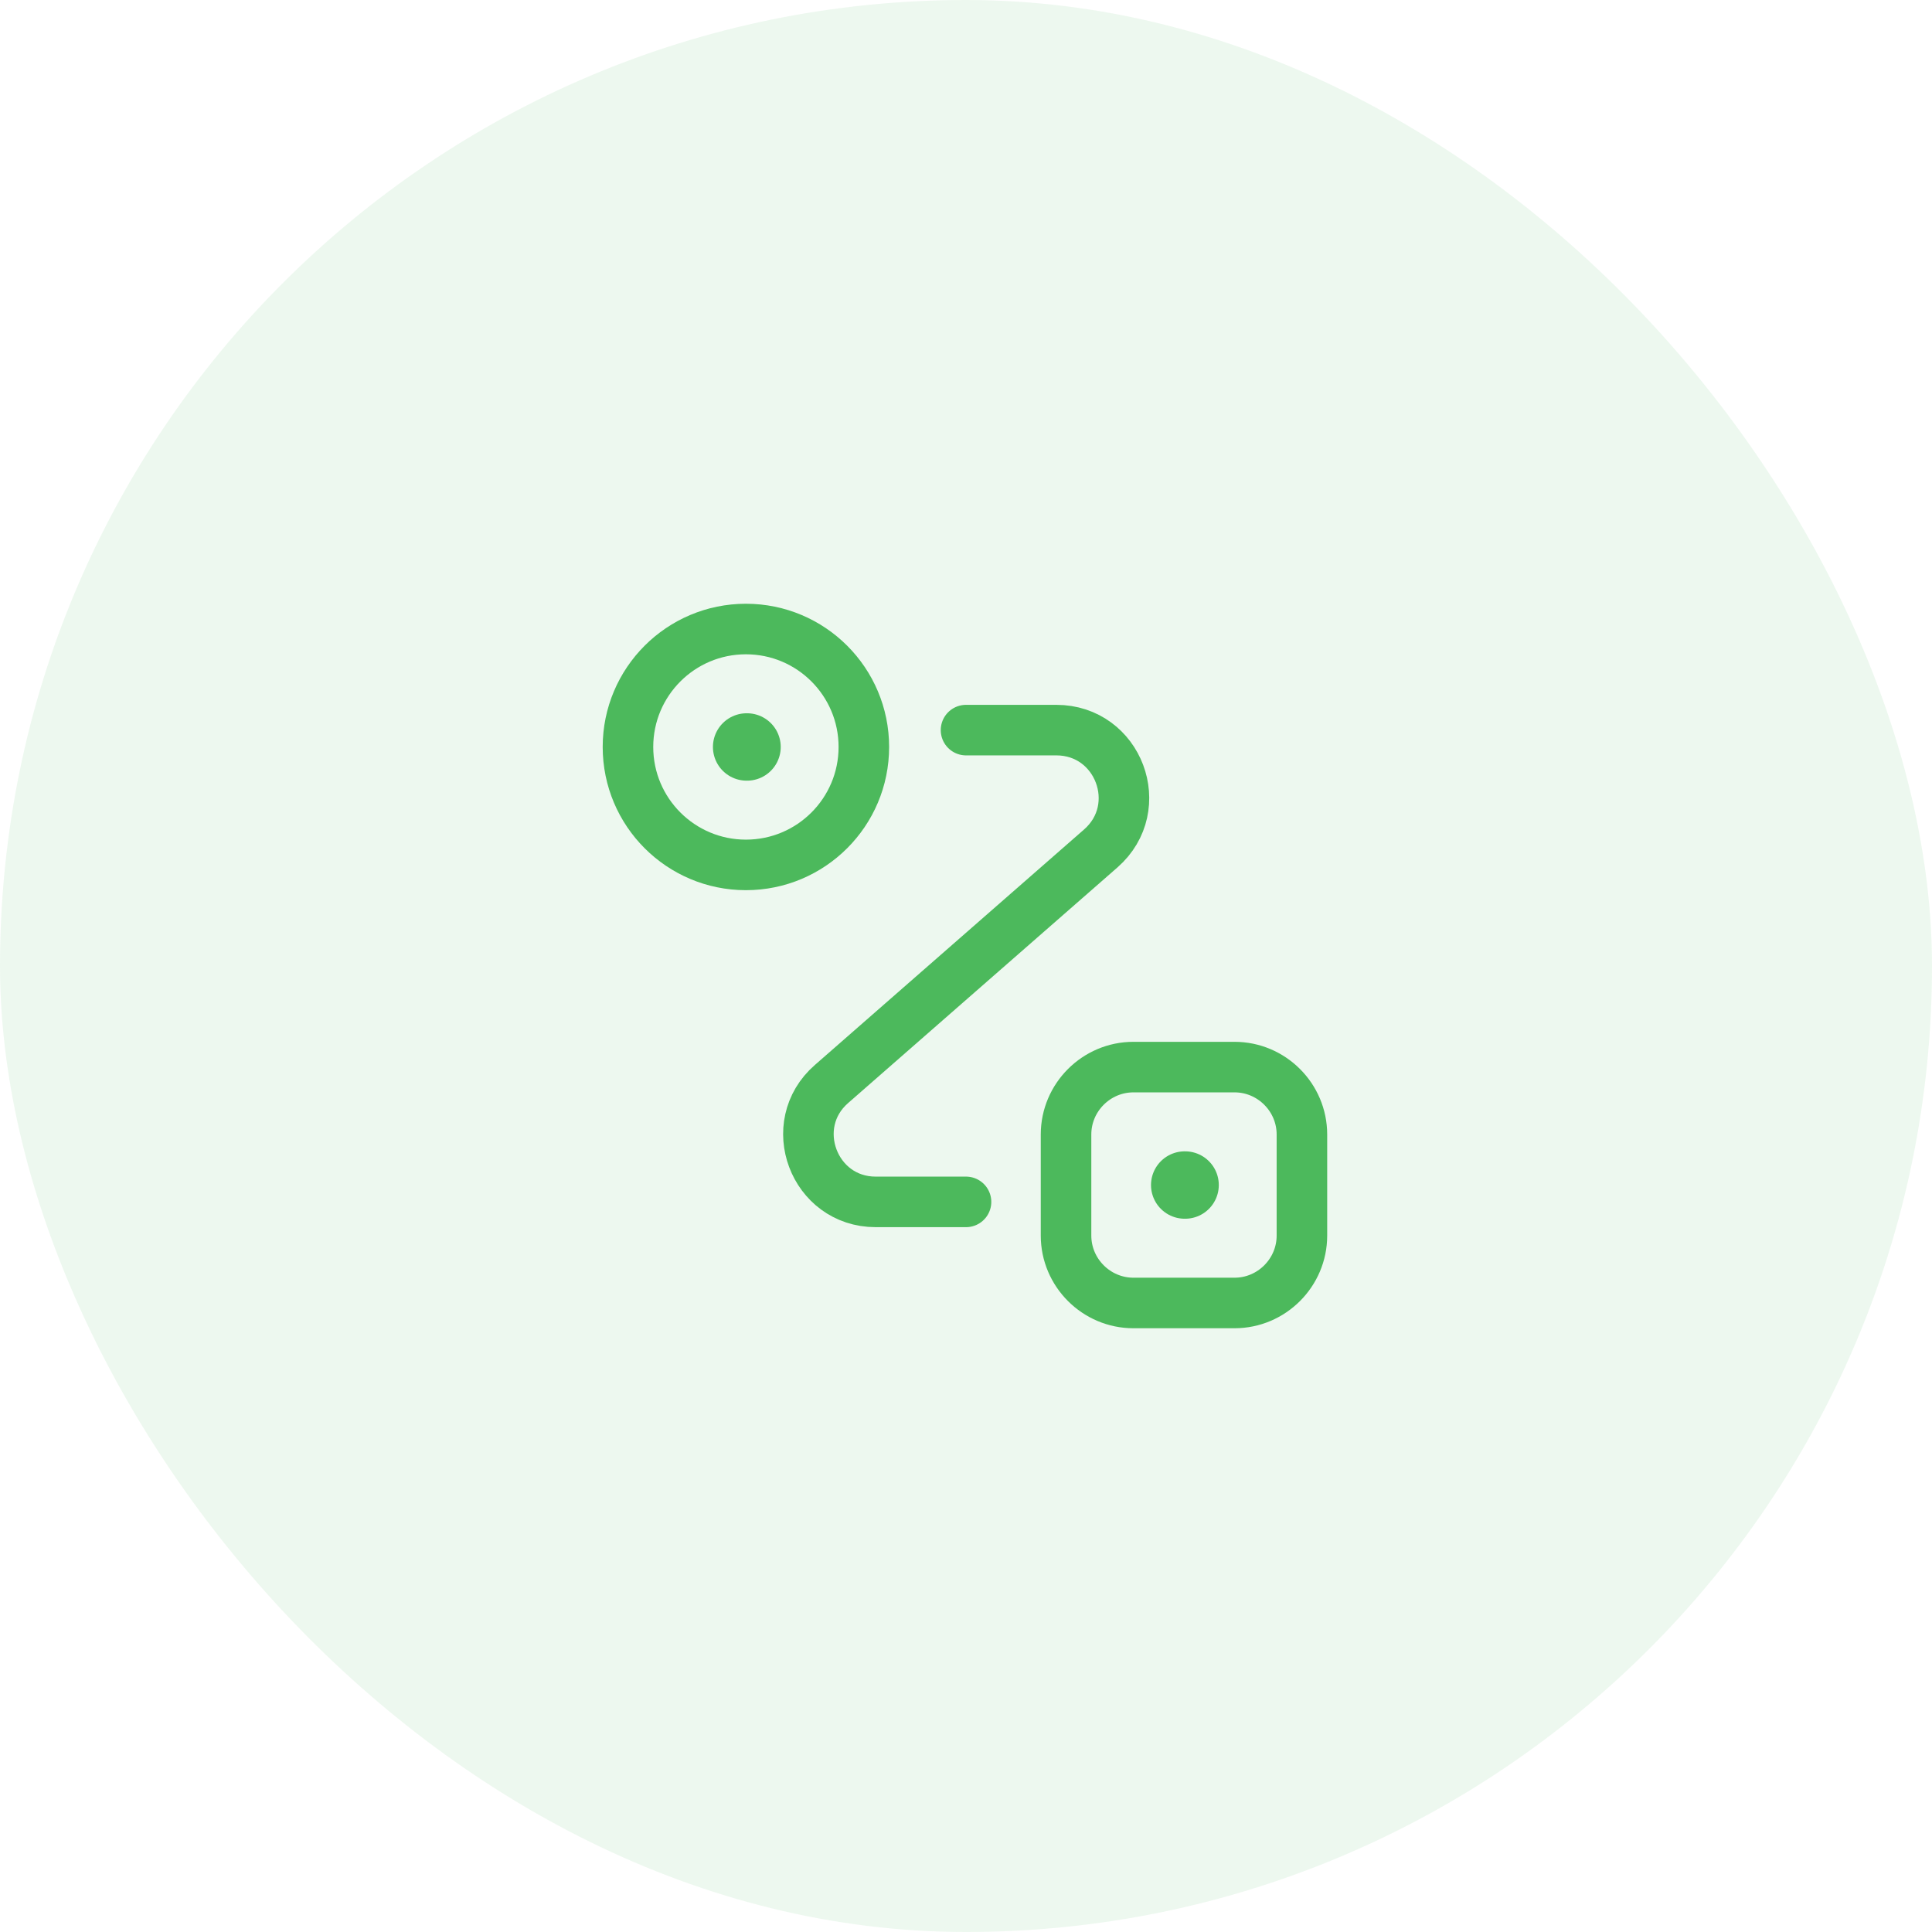 <svg width="86" height="86" viewBox="0 0 86 86" fill="none" xmlns="http://www.w3.org/2000/svg">
<rect width="86" height="86" rx="43" fill="#4CB95C" fill-opacity="0.1"/>
<path d="M33.203 38.5C36.103 38.5 38.453 36.15 38.453 33.25C38.453 30.351 36.103 28 33.203 28C30.304 28 27.953 30.351 27.953 33.25C27.953 36.15 30.304 38.5 33.203 38.5Z" stroke="#4CB95C" stroke-width="2.25"/>
<path d="M50.453 47.5H54.953C56.603 47.5 57.953 48.85 57.953 50.5V55C57.953 56.65 56.603 58 54.953 58H50.453C48.803 58 47.453 56.65 47.453 55V50.5C47.453 48.85 48.803 47.5 50.453 47.5Z" stroke="#4CB95C" stroke-width="2.25"/>
<path d="M43.001 32.5H47.02C49.795 32.5 51.086 35.935 49.001 37.765L37.016 48.25C34.931 50.065 36.221 53.5 38.98 53.5H43.001" stroke="#4CB95C" stroke-width="2.25" stroke-linecap="round" stroke-linejoin="round"/>
<path d="M33.235 33.25H33.253" stroke="#4CB95C" stroke-width="3" stroke-linecap="round" stroke-linejoin="round"/>
<path d="M52.735 52.75H52.753" stroke="#4CB95C" stroke-width="3" stroke-linecap="round" stroke-linejoin="round"/>
</svg>

